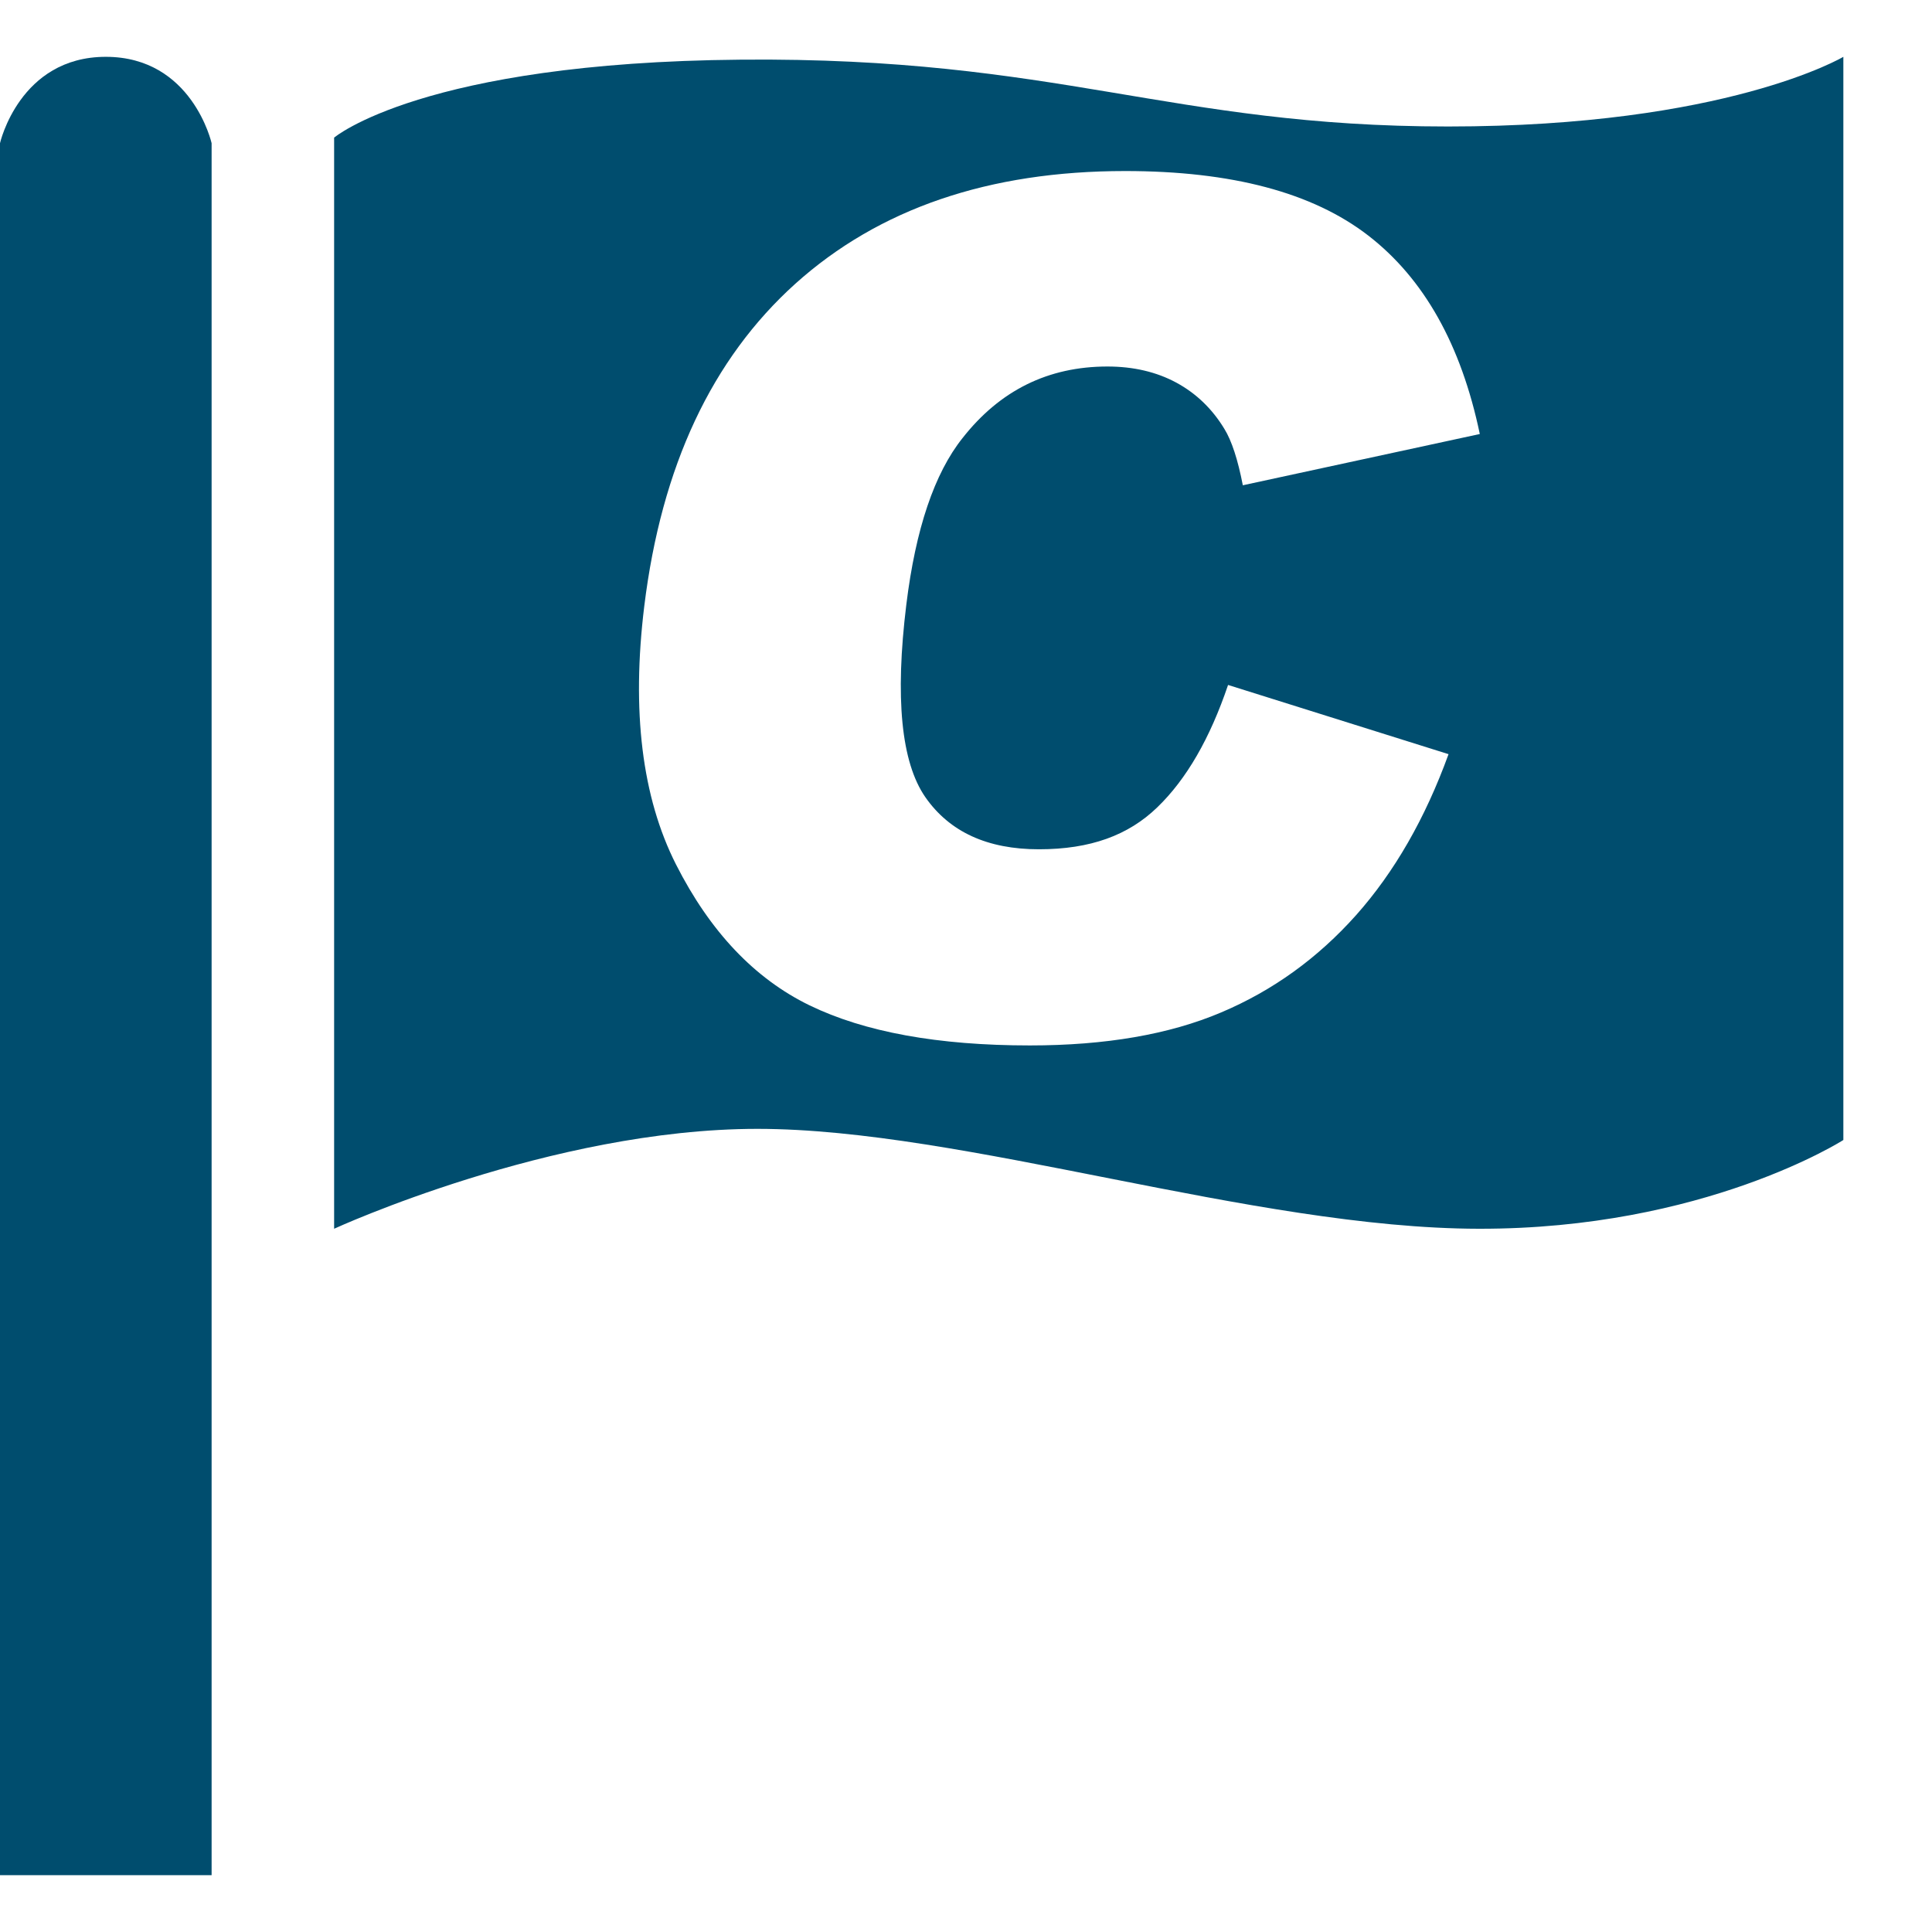<svg width="17" height="17" viewBox="0 0 17 17" fill="none" xmlns="http://www.w3.org/2000/svg">
  <g clip-path="url(#clip0_5420_75138)">
    <path
      d="M1.862 1.26C1.862 1.26 1.691 0.5 0.931 0.5C0.172 0.5 0 1.26 0 1.26V16.5H1.862V1.26Z"
      fill="#004D6E"></path>
    <path
      d="M12.741 1.113C10.291 1.113 9.316 0.5 6.518 0.525C3.719 0.549 2.94 1.211 2.94 1.211V10.812C2.94 10.812 4.851 9.933 6.665 9.933C8.478 9.933 11.03 10.809 13.012 10.812C14.995 10.816 16.22 10.031 16.22 10.031V0.5C16.22 0.5 15.191 1.113 12.741 1.113H12.741ZM10.936 4.271C10.892 4.044 10.838 3.878 10.773 3.773C10.666 3.597 10.526 3.462 10.351 3.367C10.177 3.273 9.974 3.225 9.745 3.225C9.223 3.225 8.799 3.435 8.47 3.854C8.222 4.165 8.057 4.653 7.975 5.319C7.874 6.143 7.93 6.708 8.142 7.014C8.355 7.32 8.688 7.473 9.142 7.473C9.595 7.473 9.929 7.35 10.184 7.103C10.44 6.856 10.647 6.497 10.806 6.027L12.746 6.636C12.541 7.201 12.27 7.673 11.933 8.052C11.595 8.431 11.199 8.717 10.744 8.909C10.289 9.102 9.728 9.199 9.062 9.199C8.253 9.199 7.607 9.081 7.123 8.846C6.64 8.611 6.248 8.198 5.948 7.606C5.649 7.015 5.556 6.257 5.669 5.334C5.82 4.103 6.264 3.158 6.999 2.496C7.735 1.835 8.702 1.505 9.9 1.505C10.837 1.505 11.55 1.694 12.04 2.073C12.53 2.452 12.857 3.034 13.021 3.819L10.936 4.27V4.271Z"
      fill="#004D6E"></path>
  </g>
  <defs>
    <clipPath id="clip0_5420_75138">
      <rect width="16.221" height="16" fill="white" transform="translate(0 0.5)"></rect>
    </clipPath>
  </defs>
</svg>

